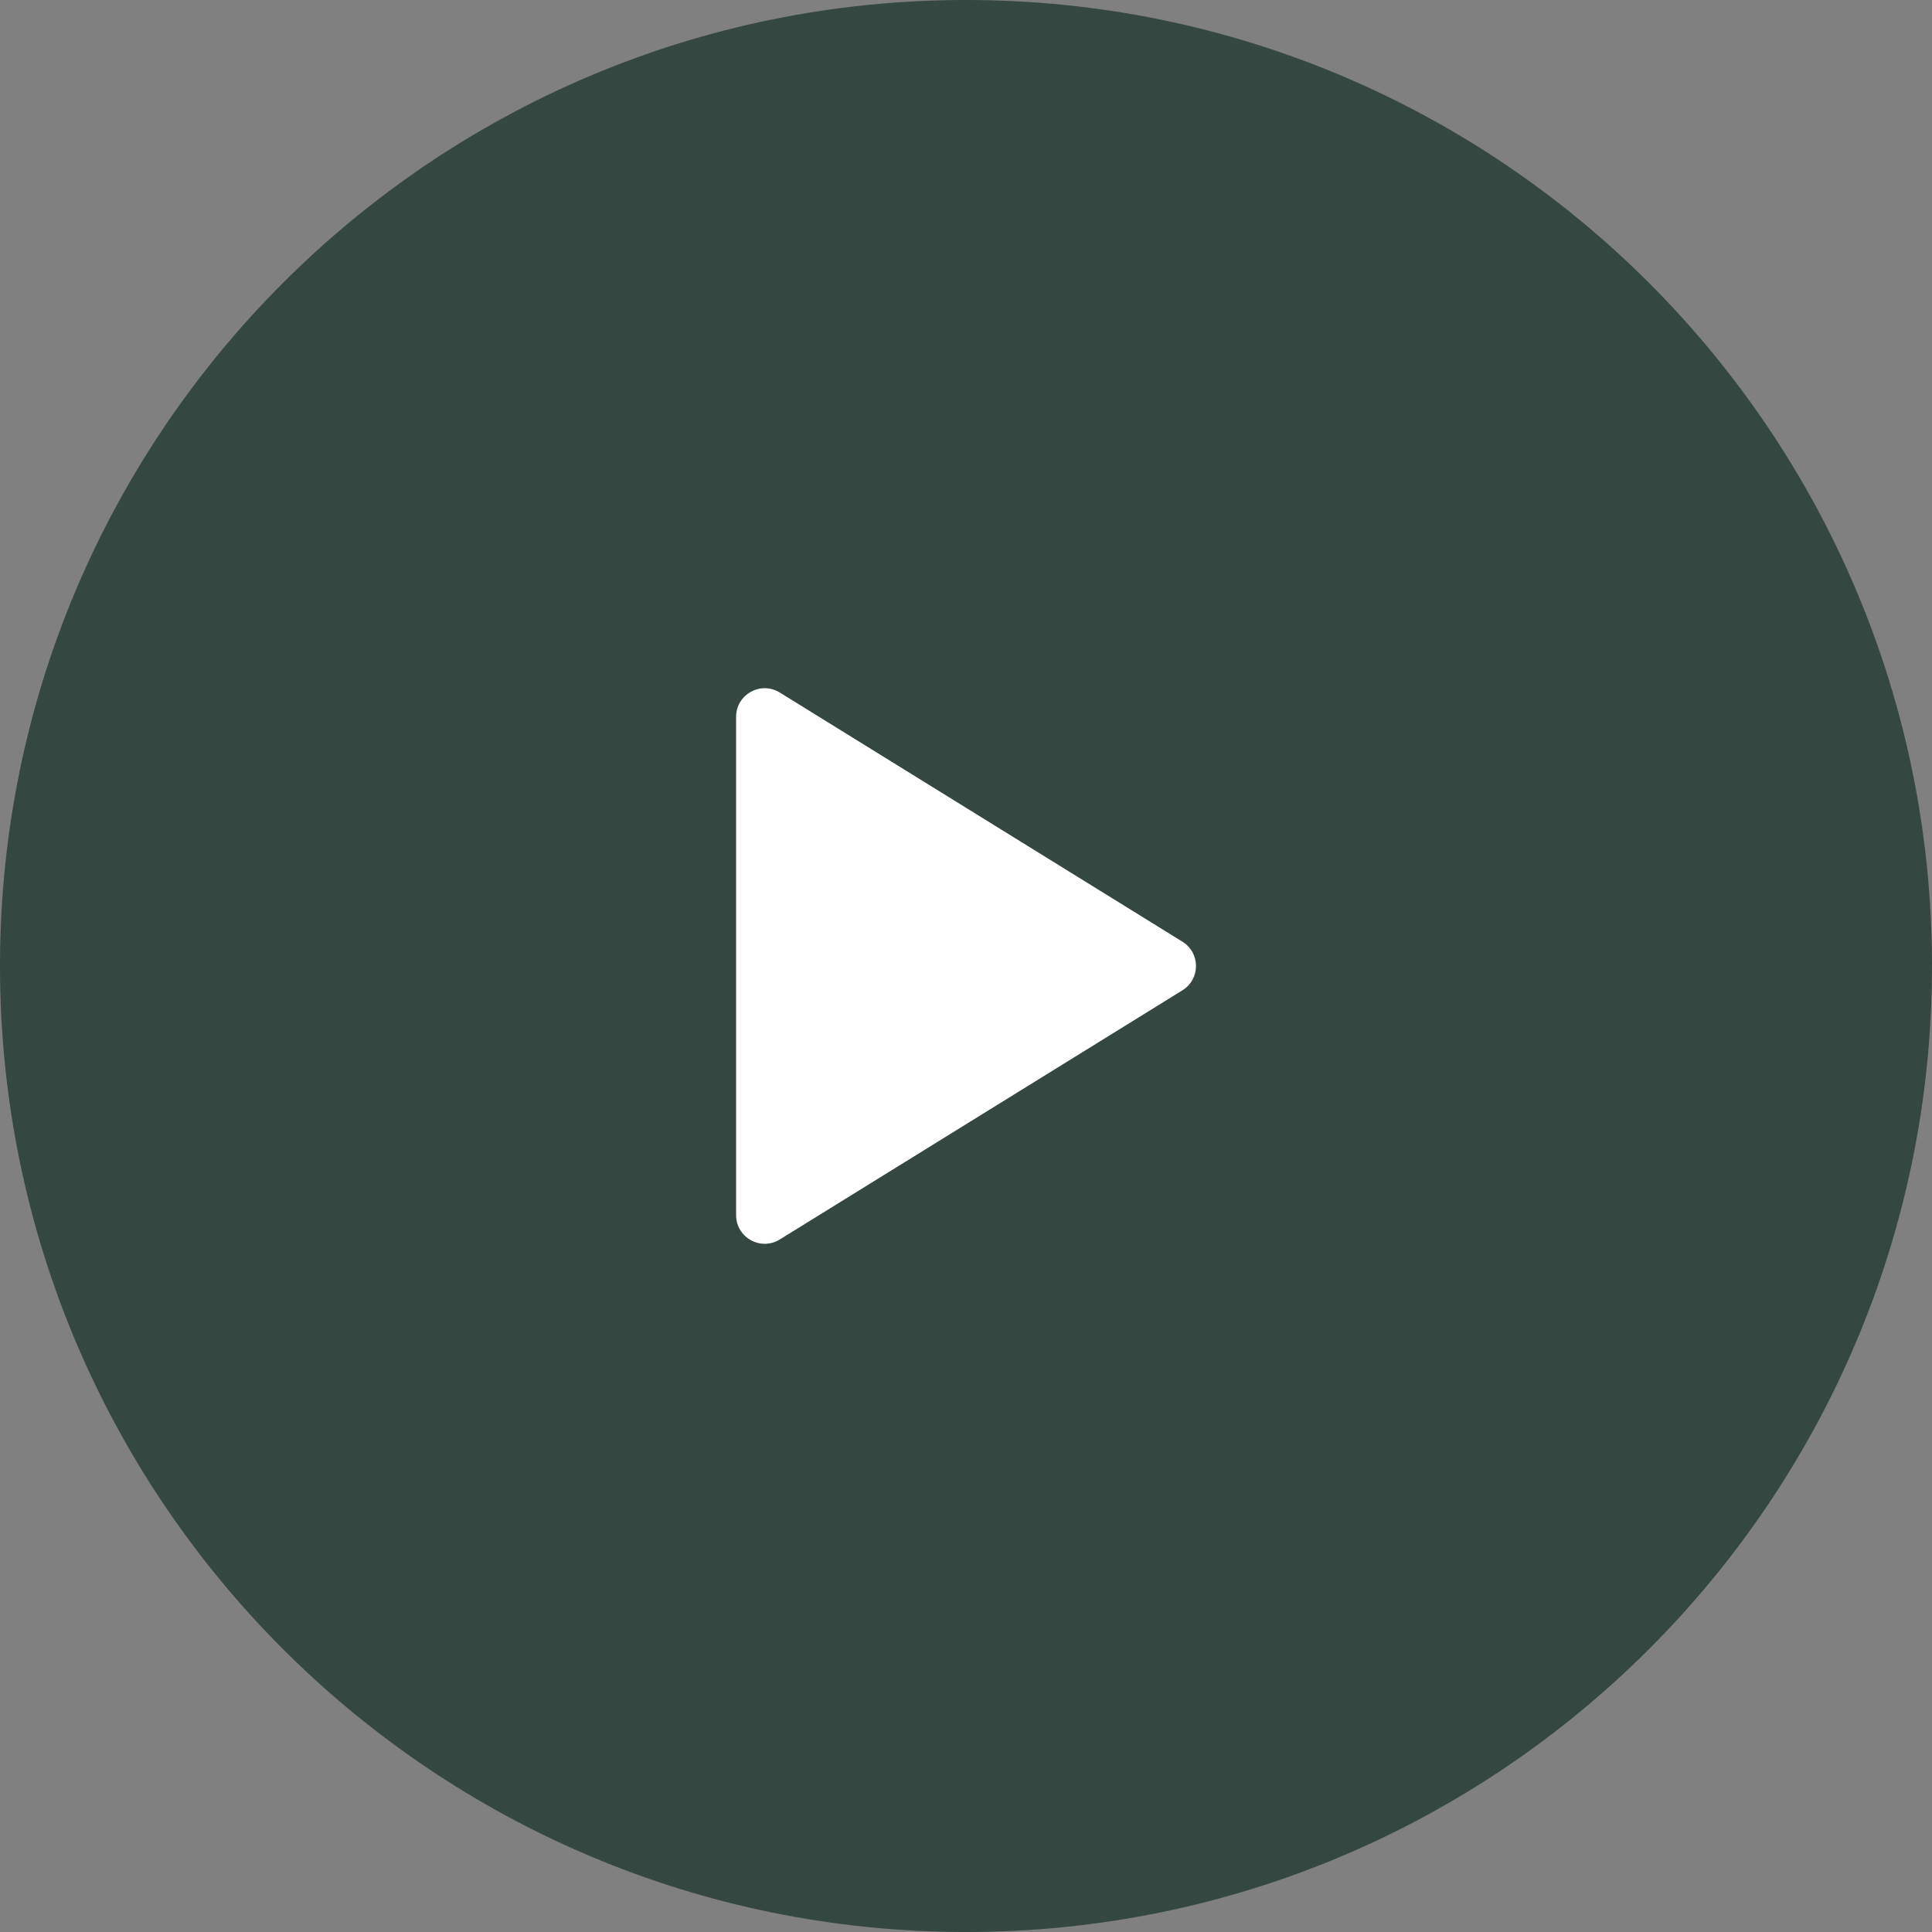<svg width="80" height="80" viewBox="0 0 80 80" fill="none" xmlns="http://www.w3.org/2000/svg">
<rect x="0" y="0" width="80" height="80" fill="#808080" stroke="none"/>
<g data-figma-bg-blur-radius="100">
<path d="M40 80C62.091 80 80 62.091 80 40C80 17.909 62.091 0 40 0C17.909 0 0 17.909 0 40C0 62.091 17.909 80 40 80Z" fill="#0C281F" fill-opacity="0.65"></path>
<path d="M48.96 38.992L32.289 28.676C31.498 28.187 30.48 28.757 30.48 29.684V50.316C30.48 51.244 31.498 51.813 32.289 51.324L48.96 41.008C49.711 40.544 49.711 39.456 48.96 38.992Z" fill="white"></path>
</g>
<defs>
<clipPath id="bgblur_0_4332_818_clip_path" transform="translate(100 100)"><path d="M40 80C62.091 80 80 62.091 80 40C80 17.909 62.091 0 40 0C17.909 0 0 17.909 0 40C0 62.091 17.909 80 40 80Z"></path>
<path d="M48.96 38.992L32.289 28.676C31.498 28.187 30.48 28.757 30.48 29.684V50.316C30.48 51.244 31.498 51.813 32.289 51.324L48.96 41.008C49.711 40.544 49.711 39.456 48.96 38.992Z"></path>
</clipPath></defs>
</svg>
